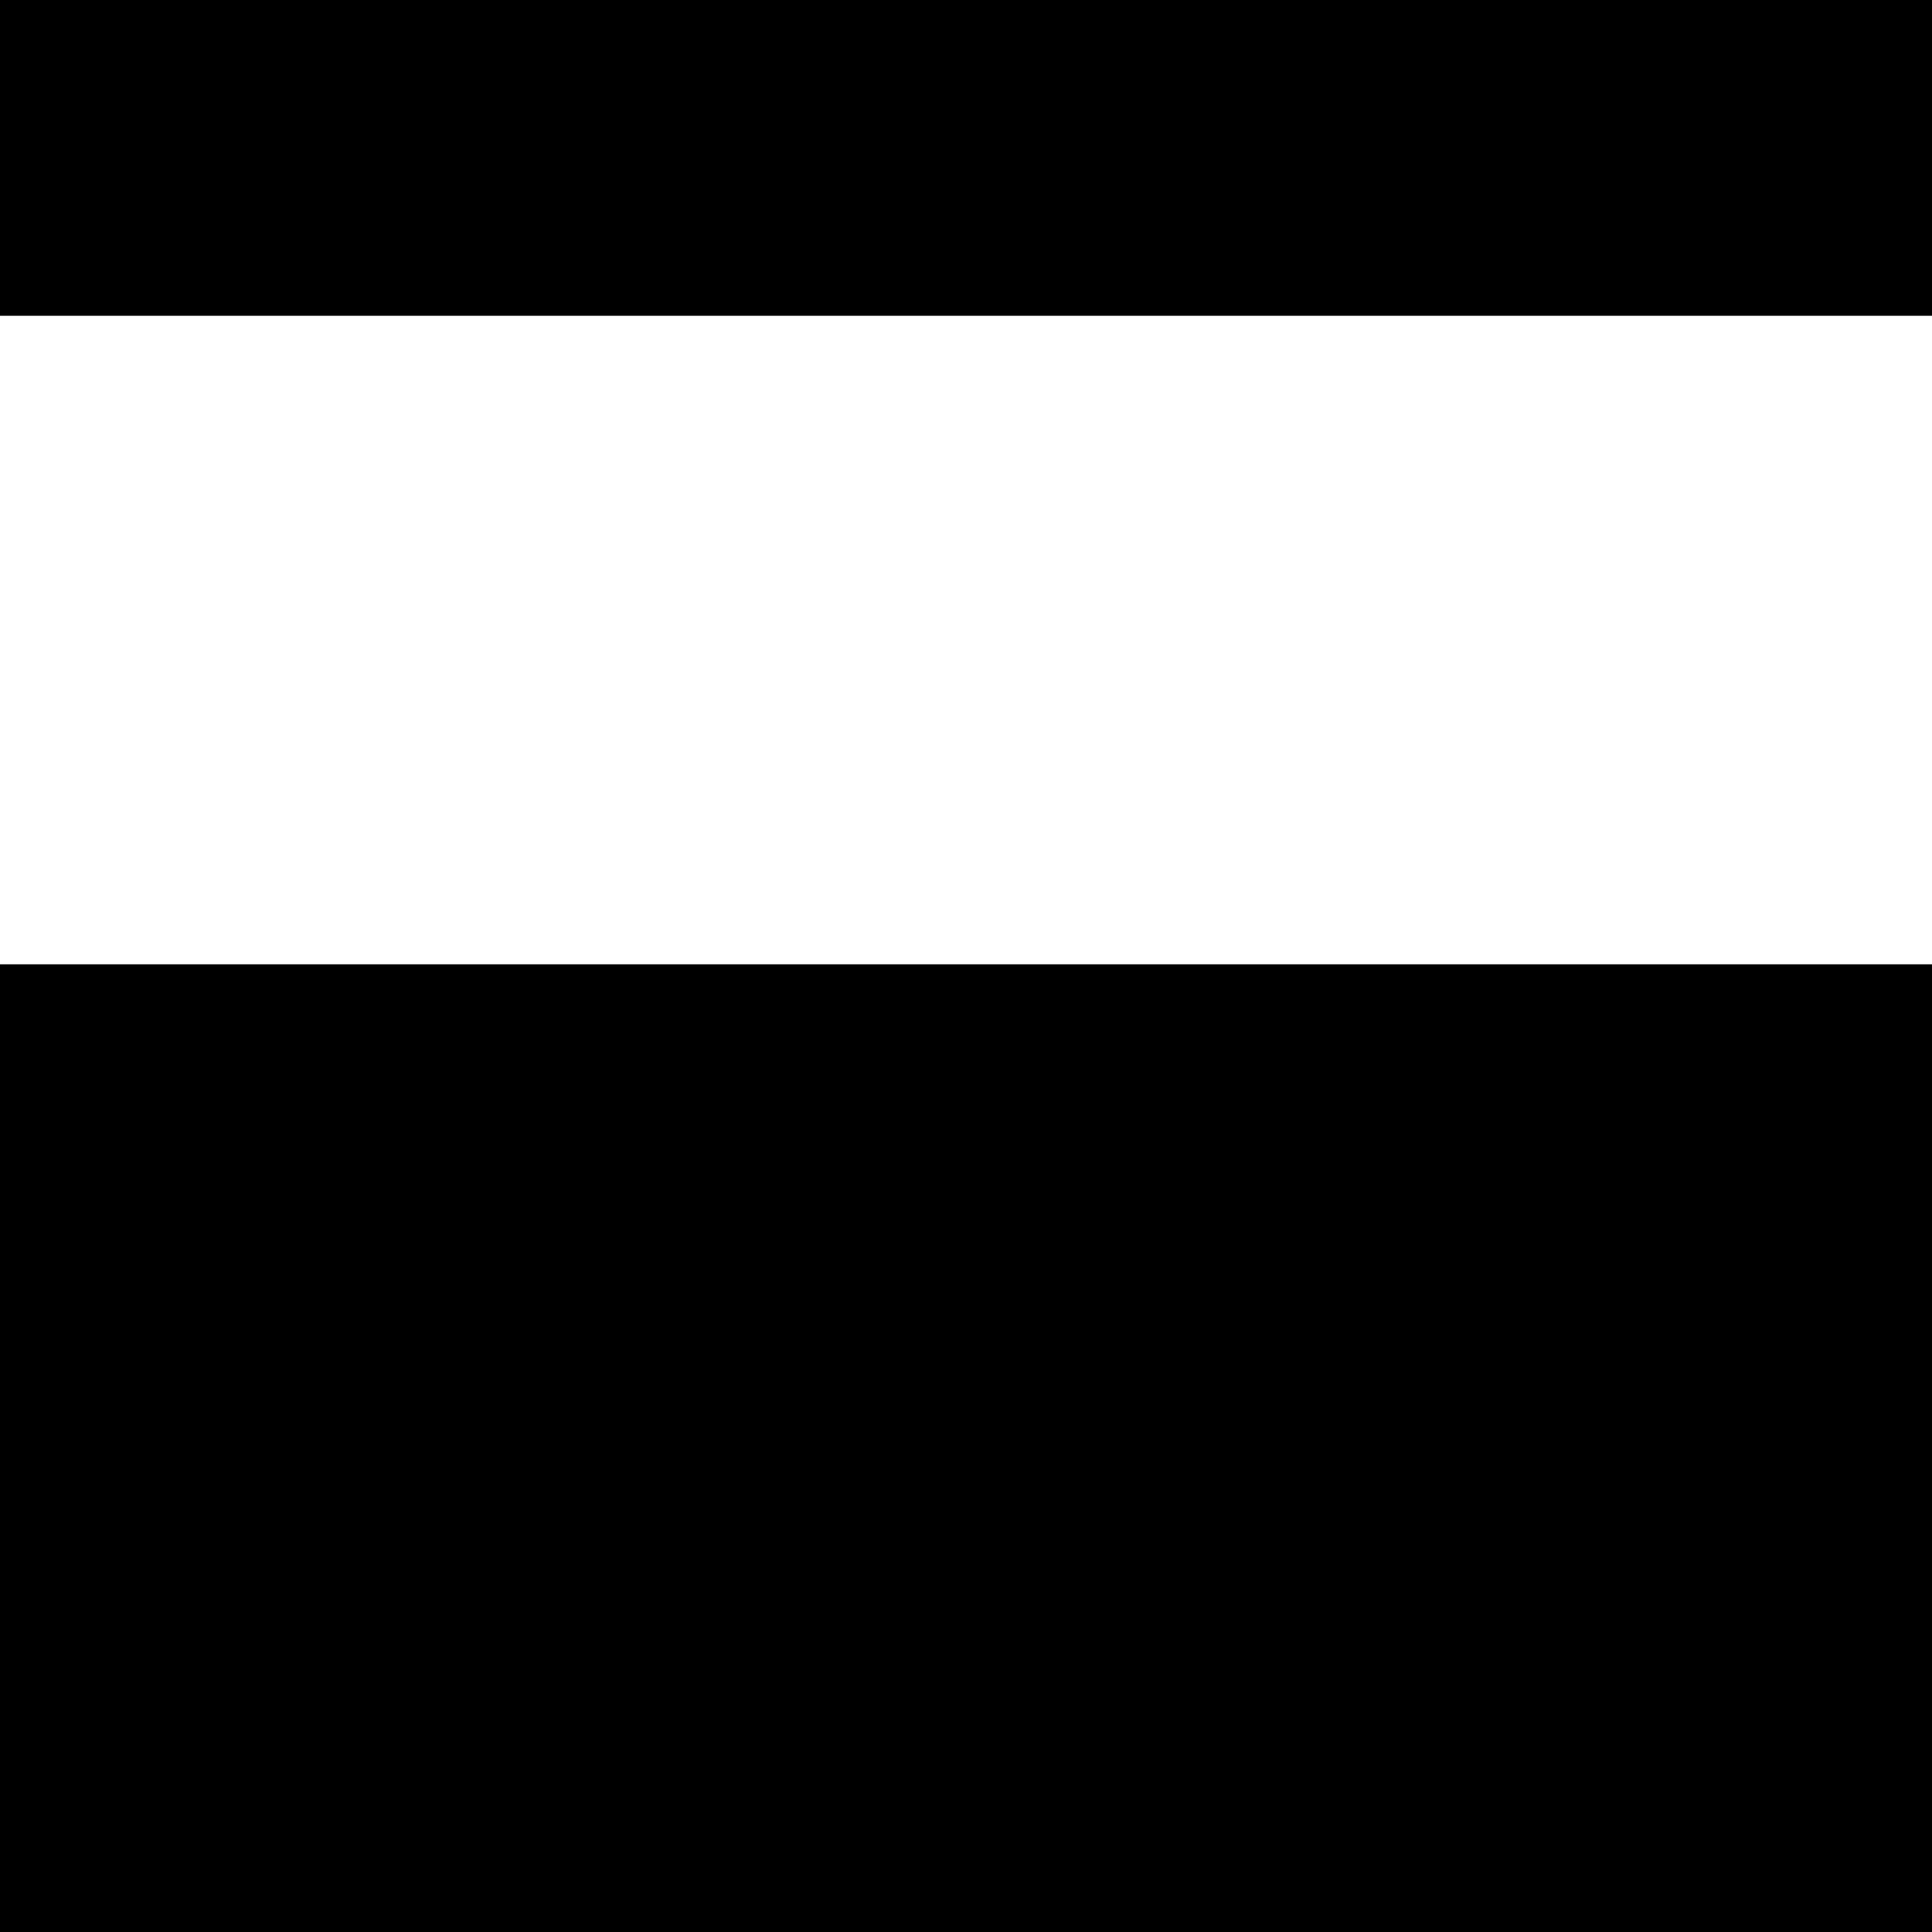 <?xml version="1.0" standalone="no"?>
<!DOCTYPE svg PUBLIC "-//W3C//DTD SVG 20010904//EN"
 "http://www.w3.org/TR/2001/REC-SVG-20010904/DTD/svg10.dtd">
<svg version="1.0" xmlns="http://www.w3.org/2000/svg"
 width="569pt" height="569pt" viewBox="0 0 569 569"
 preserveAspectRatio="xMidYMid meet">
<g transform="translate(0,569) scale(0.1,-0.1)"
fill="#000000" stroke="none">
<path d="M0 5225 l0 -465 2845 0 2845 0 0 465 0 465 -2845 0 -2845 0 0 -465z"/>
<path d="M0 1425 l0 -1425 2845 0 2845 0 0 1425 0 1425 -2845 0 -2845 0 0
-1425z"/>
</g>
</svg>
